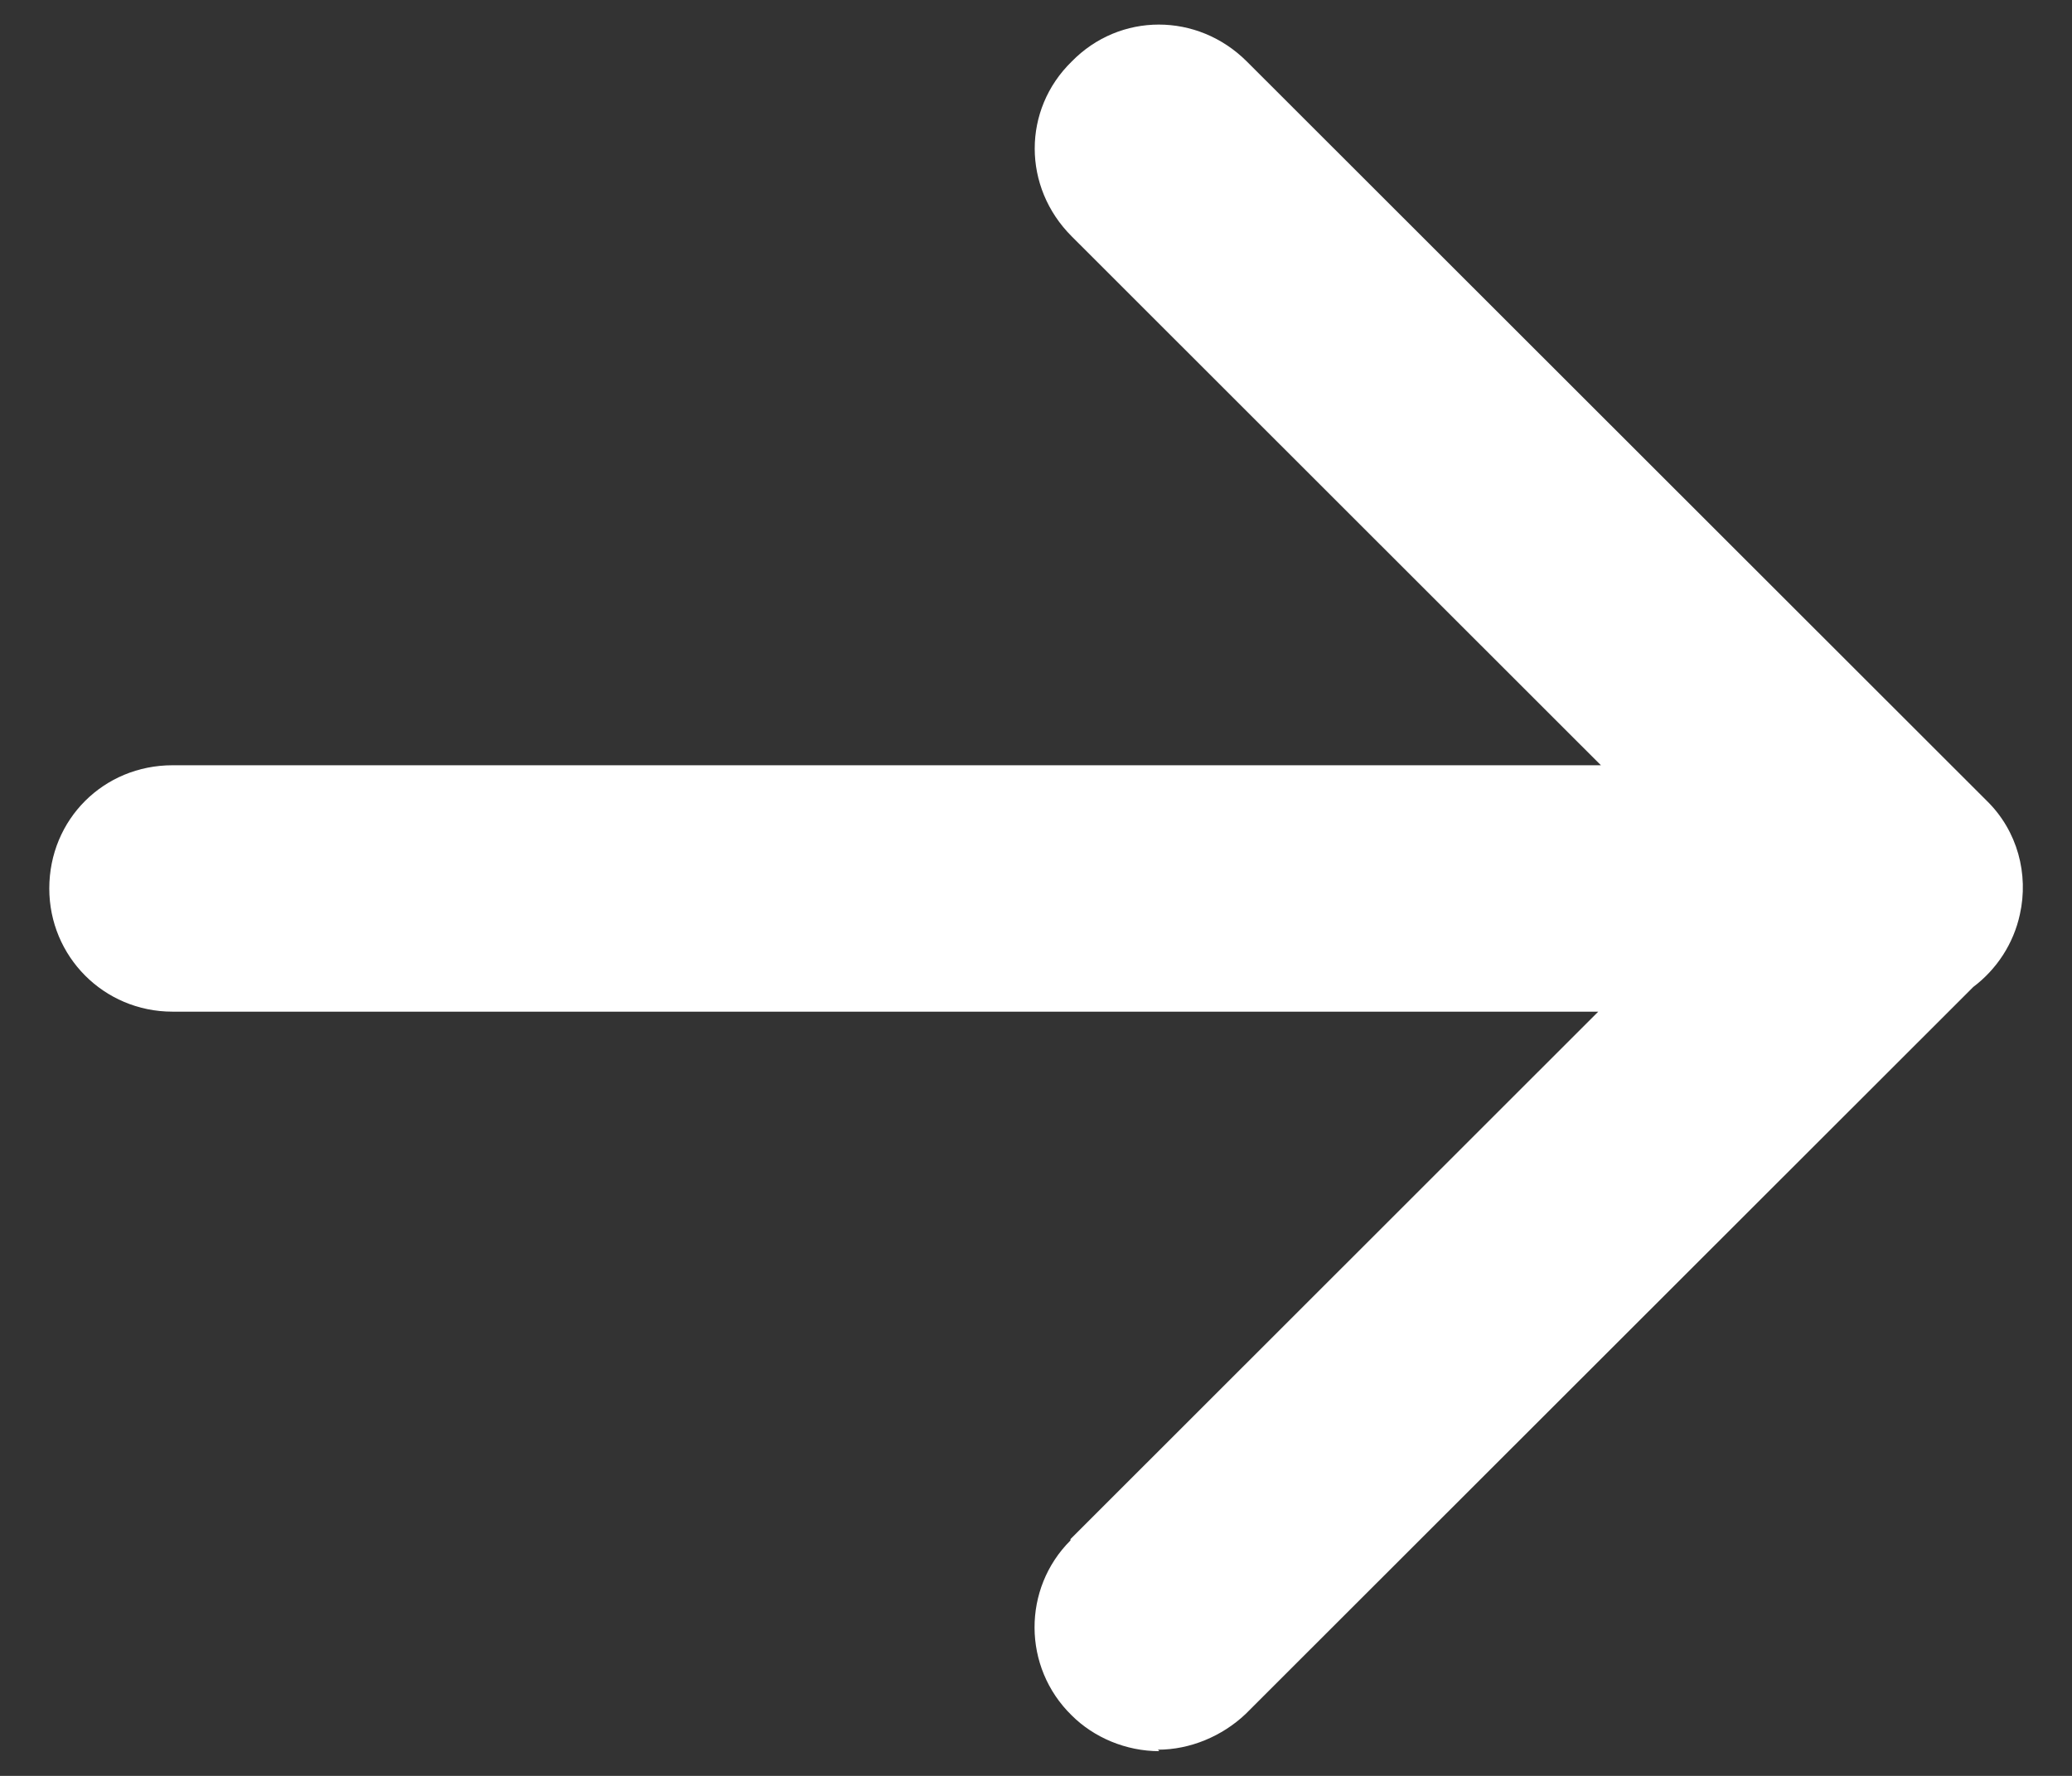 <svg width="14" height="12" viewBox="0 0 14 12" fill="none" xmlns="http://www.w3.org/2000/svg">
    <rect x="0" y="0" width="14" height="12" fill="#333333" stroke="none"/>
    <path fill-rule="evenodd" clip-rule="evenodd" d="M10.817 5.171L7.242 1.598C6.908 1.265 6.908 0.741 7.241 0.416C7.566 0.083 8.091 0.083 8.424 0.415L13.424 5.411C13.633 5.615 13.708 5.908 13.648 6.178C13.605 6.377 13.491 6.55 13.333 6.669L8.416 11.582C8.258 11.732 8.041 11.823 7.824 11.823L7.833 11.833C7.608 11.833 7.391 11.741 7.241 11.591C6.908 11.266 6.908 10.733 7.233 10.409V10.4L10.799 6.836H1.166C0.7 6.836 0.333 6.462 0.333 6.004C0.333 5.537 0.7 5.171 1.166 5.171H10.817Z" fill="white"/>
</svg>
